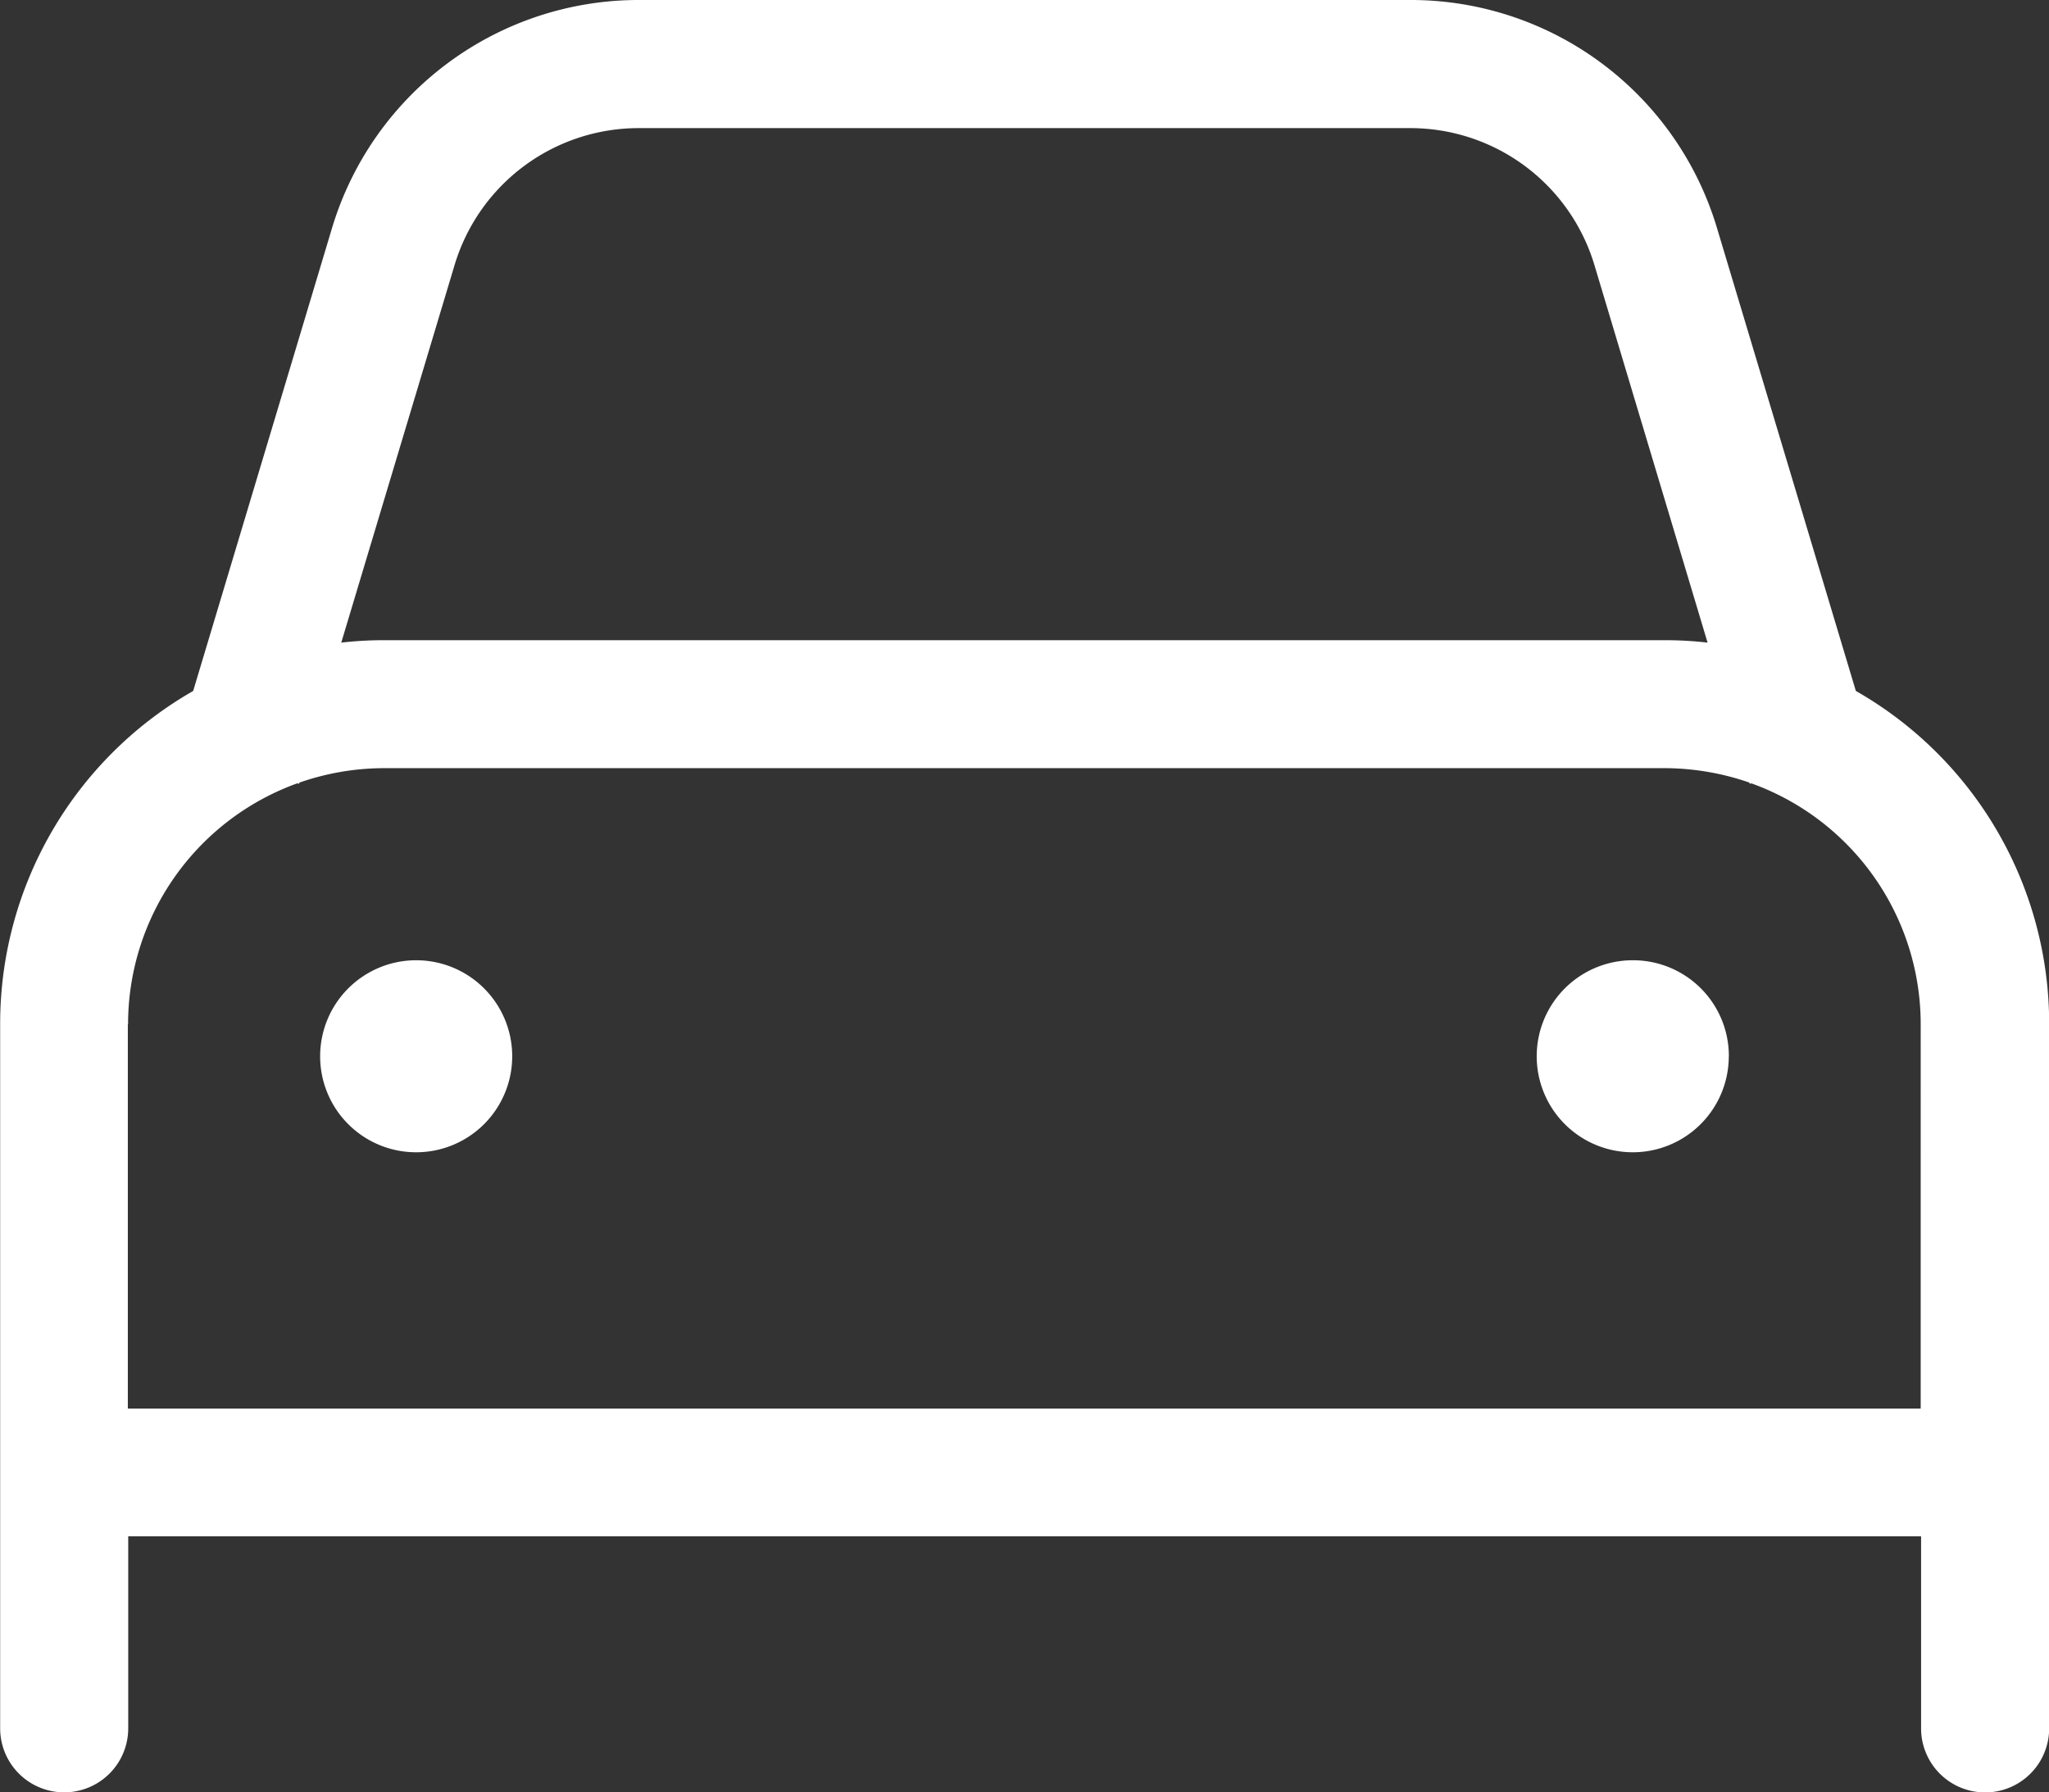 <svg xmlns="http://www.w3.org/2000/svg" width="26.286" height="23" viewBox="0 0 26.286 23">
  <rect x="0" y="0" width="26.286" height="23" fill="#333333" stroke="none"/>
  <path id="car-light" d="M4.107,45.554a1.232,1.232,0,1,1,1.232,1.232A1.231,1.231,0,0,1,4.107,45.554Zm18.071,0a1.232,1.232,0,1,1-1.232-1.232A1.229,1.229,0,0,1,22.179,45.554Zm-19.7-4.687,1.781-5.939A4.107,4.107,0,0,1,8.194,32h9.9a4.1,4.1,0,0,1,3.933,2.927l1.781,5.939a4.914,4.914,0,0,1,2.48,4.277v9.036a.821.821,0,1,1-1.643,0V51.714h-23v2.464a.821.821,0,1,1-1.643,0V45.143A4.919,4.919,0,0,1,2.479,40.866Zm1.9-.621a4.823,4.823,0,0,1,.548-.031H21.357a4.857,4.857,0,0,1,.549.031L20.454,35.4a2.466,2.466,0,0,0-2.362-1.756h-9.9A2.466,2.466,0,0,0,5.832,35.4Zm-2.738,4.9v4.929h23V45.143a3.285,3.285,0,0,0-2.172-3.091l-.021.005-.005-.015a3.341,3.341,0,0,0-1.088-.185H4.929a3.311,3.311,0,0,0-1.087.185l-.005.015-.024-.005a3.287,3.287,0,0,0-2.17,3.091Z" transform="translate(0 -32)" fill="#fff"/>
</svg>
